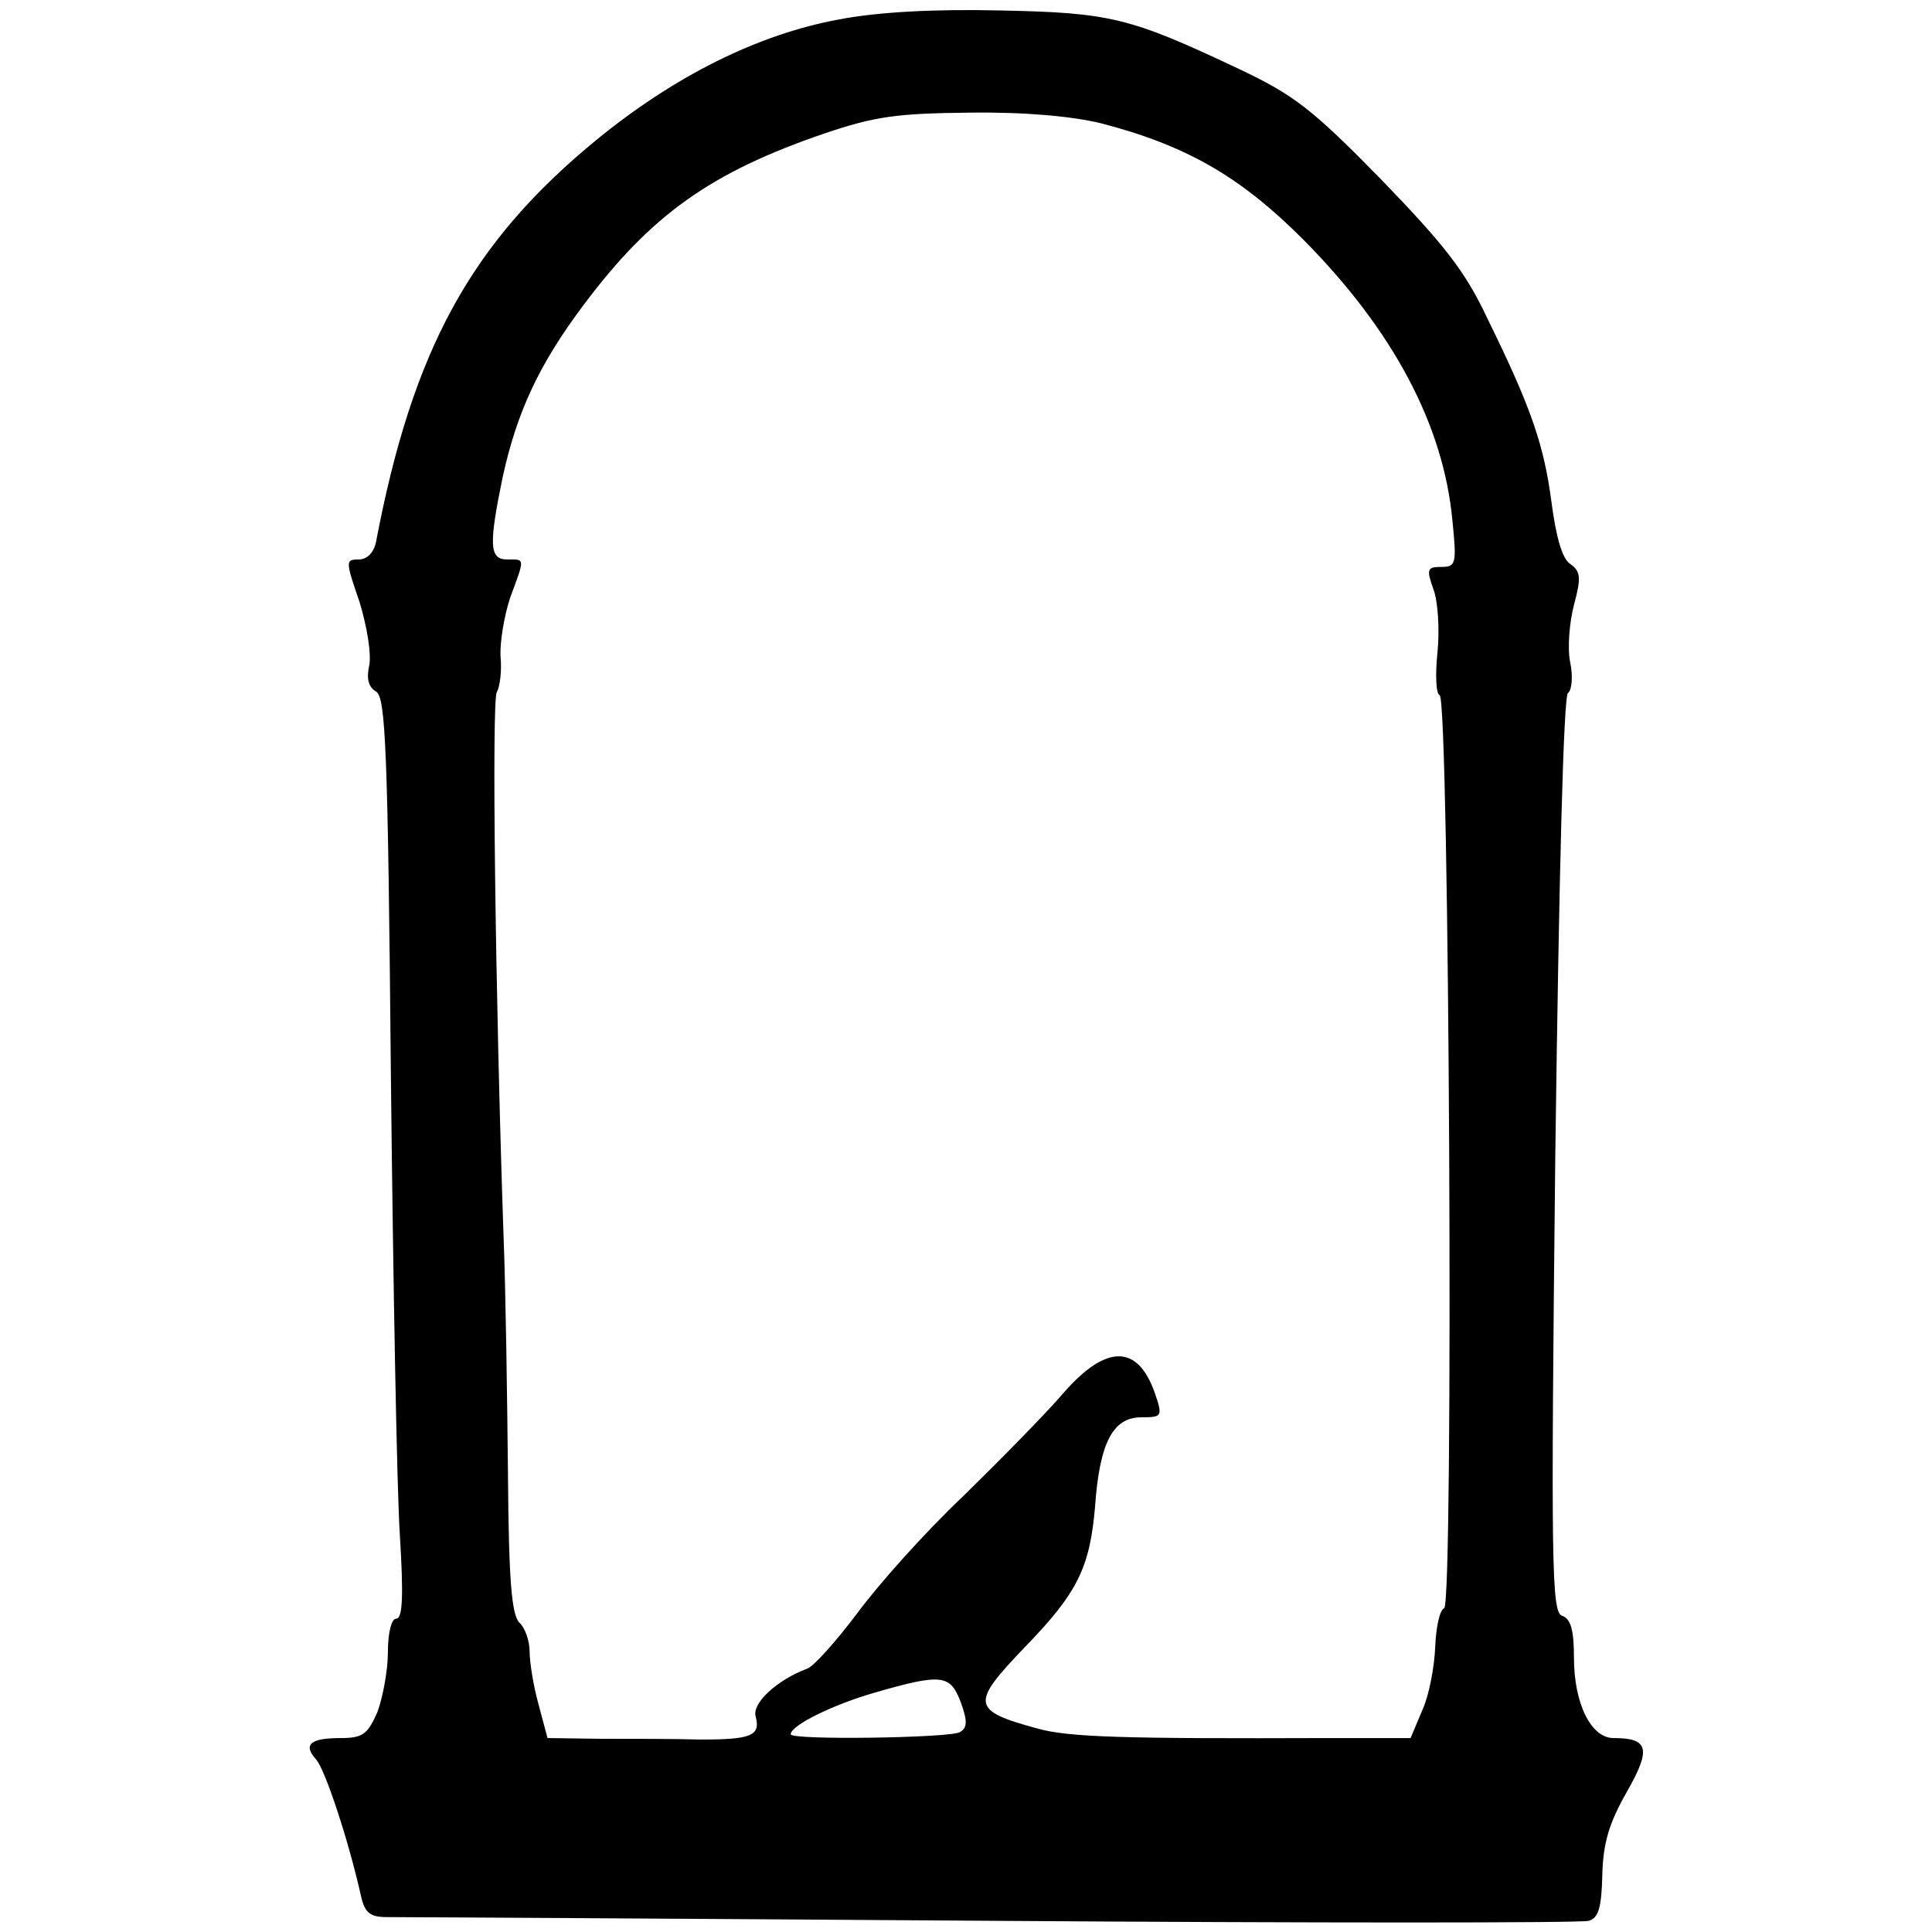 <?xml version="1.0" standalone="no"?>
<!DOCTYPE svg PUBLIC "-//W3C//DTD SVG 20010904//EN"
 "http://www.w3.org/TR/2001/REC-SVG-20010904/DTD/svg10.dtd">
<svg version="1.0" xmlns="http://www.w3.org/2000/svg"
 width="259pt" height="259pt" viewBox="0 0 259 259"
 preserveAspectRatio="xMidYMid meet">
<g transform="translate(0,259) scale(0.1,-0.1)"
fill="#000000" stroke="none">
<path d="M1125 2564 c-109 -20 -221 -76 -326 -162 -168 -138 -246 -281 -295
-539 -3 -14 -12 -23 -23 -23 -18 0 -18 -2 1 -57 10 -33 16 -69 13 -85 -4 -18
-1 -29 9 -35 13 -7 16 -77 20 -513 3 -278 8 -556 12 -617 5 -82 4 -113 -5
-113 -6 0 -11 -18 -11 -45 0 -25 -7 -61 -14 -80 -13 -30 -20 -35 -49 -35 -42
0 -51 -9 -33 -29 12 -14 43 -107 60 -183 5 -22 12 -28 34 -28 15 0 380 -2 811
-5 431 -3 791 -3 801 0 13 4 17 18 18 61 1 43 9 70 33 112 33 58 29 72 -18 72
-30 0 -53 46 -53 108 0 36 -4 52 -16 56 -14 5 -15 66 -9 618 5 375 11 615 17
619 5 3 7 22 3 41 -4 19 -1 54 5 77 10 37 9 45 -5 55 -11 7 -19 37 -25 82 -10
76 -26 125 -86 247 -30 64 -58 99 -143 187 -93 95 -117 113 -191 148 -146 69
-172 75 -320 78 -87 2 -163 -2 -215 -12z m350 -139 c116 -30 188 -72 272 -156
121 -122 188 -249 200 -376 6 -59 5 -63 -15 -63 -19 0 -20 -3 -10 -31 6 -17 8
-55 5 -84 -3 -30 -2 -55 3 -57 13 -5 19 -1219 6 -1224 -6 -2 -11 -26 -12 -52
-1 -26 -8 -64 -17 -84 l-16 -38 -108 0 c-278 -1 -351 1 -393 13 -88 24 -89 33
-16 109 71 73 87 107 94 188 6 86 24 120 62 120 28 0 29 1 18 33 -23 65 -65
65 -122 0 -22 -26 -83 -88 -134 -138 -52 -49 -116 -121 -143 -158 -28 -37 -58
-71 -67 -74 -40 -15 -74 -46 -69 -64 7 -26 -6 -31 -74 -31 -32 1 -92 1 -132 1
l-73 1 -12 45 c-7 25 -12 57 -12 71 0 14 -6 32 -14 39 -10 11 -14 56 -15 197
-1 101 -3 246 -6 323 -11 321 -16 716 -9 727 4 7 7 28 5 48 -1 19 5 55 13 79
20 54 20 51 -4 51 -24 0 -25 19 -6 111 19 86 48 150 109 231 90 120 170 177
322 229 68 23 97 27 195 28 75 1 137 -5 175 -14z m-187 -2117 c9 -25 9 -34 -1
-40 -13 -8 -227 -11 -227 -3 0 12 57 40 113 56 90 26 101 24 115 -13z"/>
</g>
</svg>
